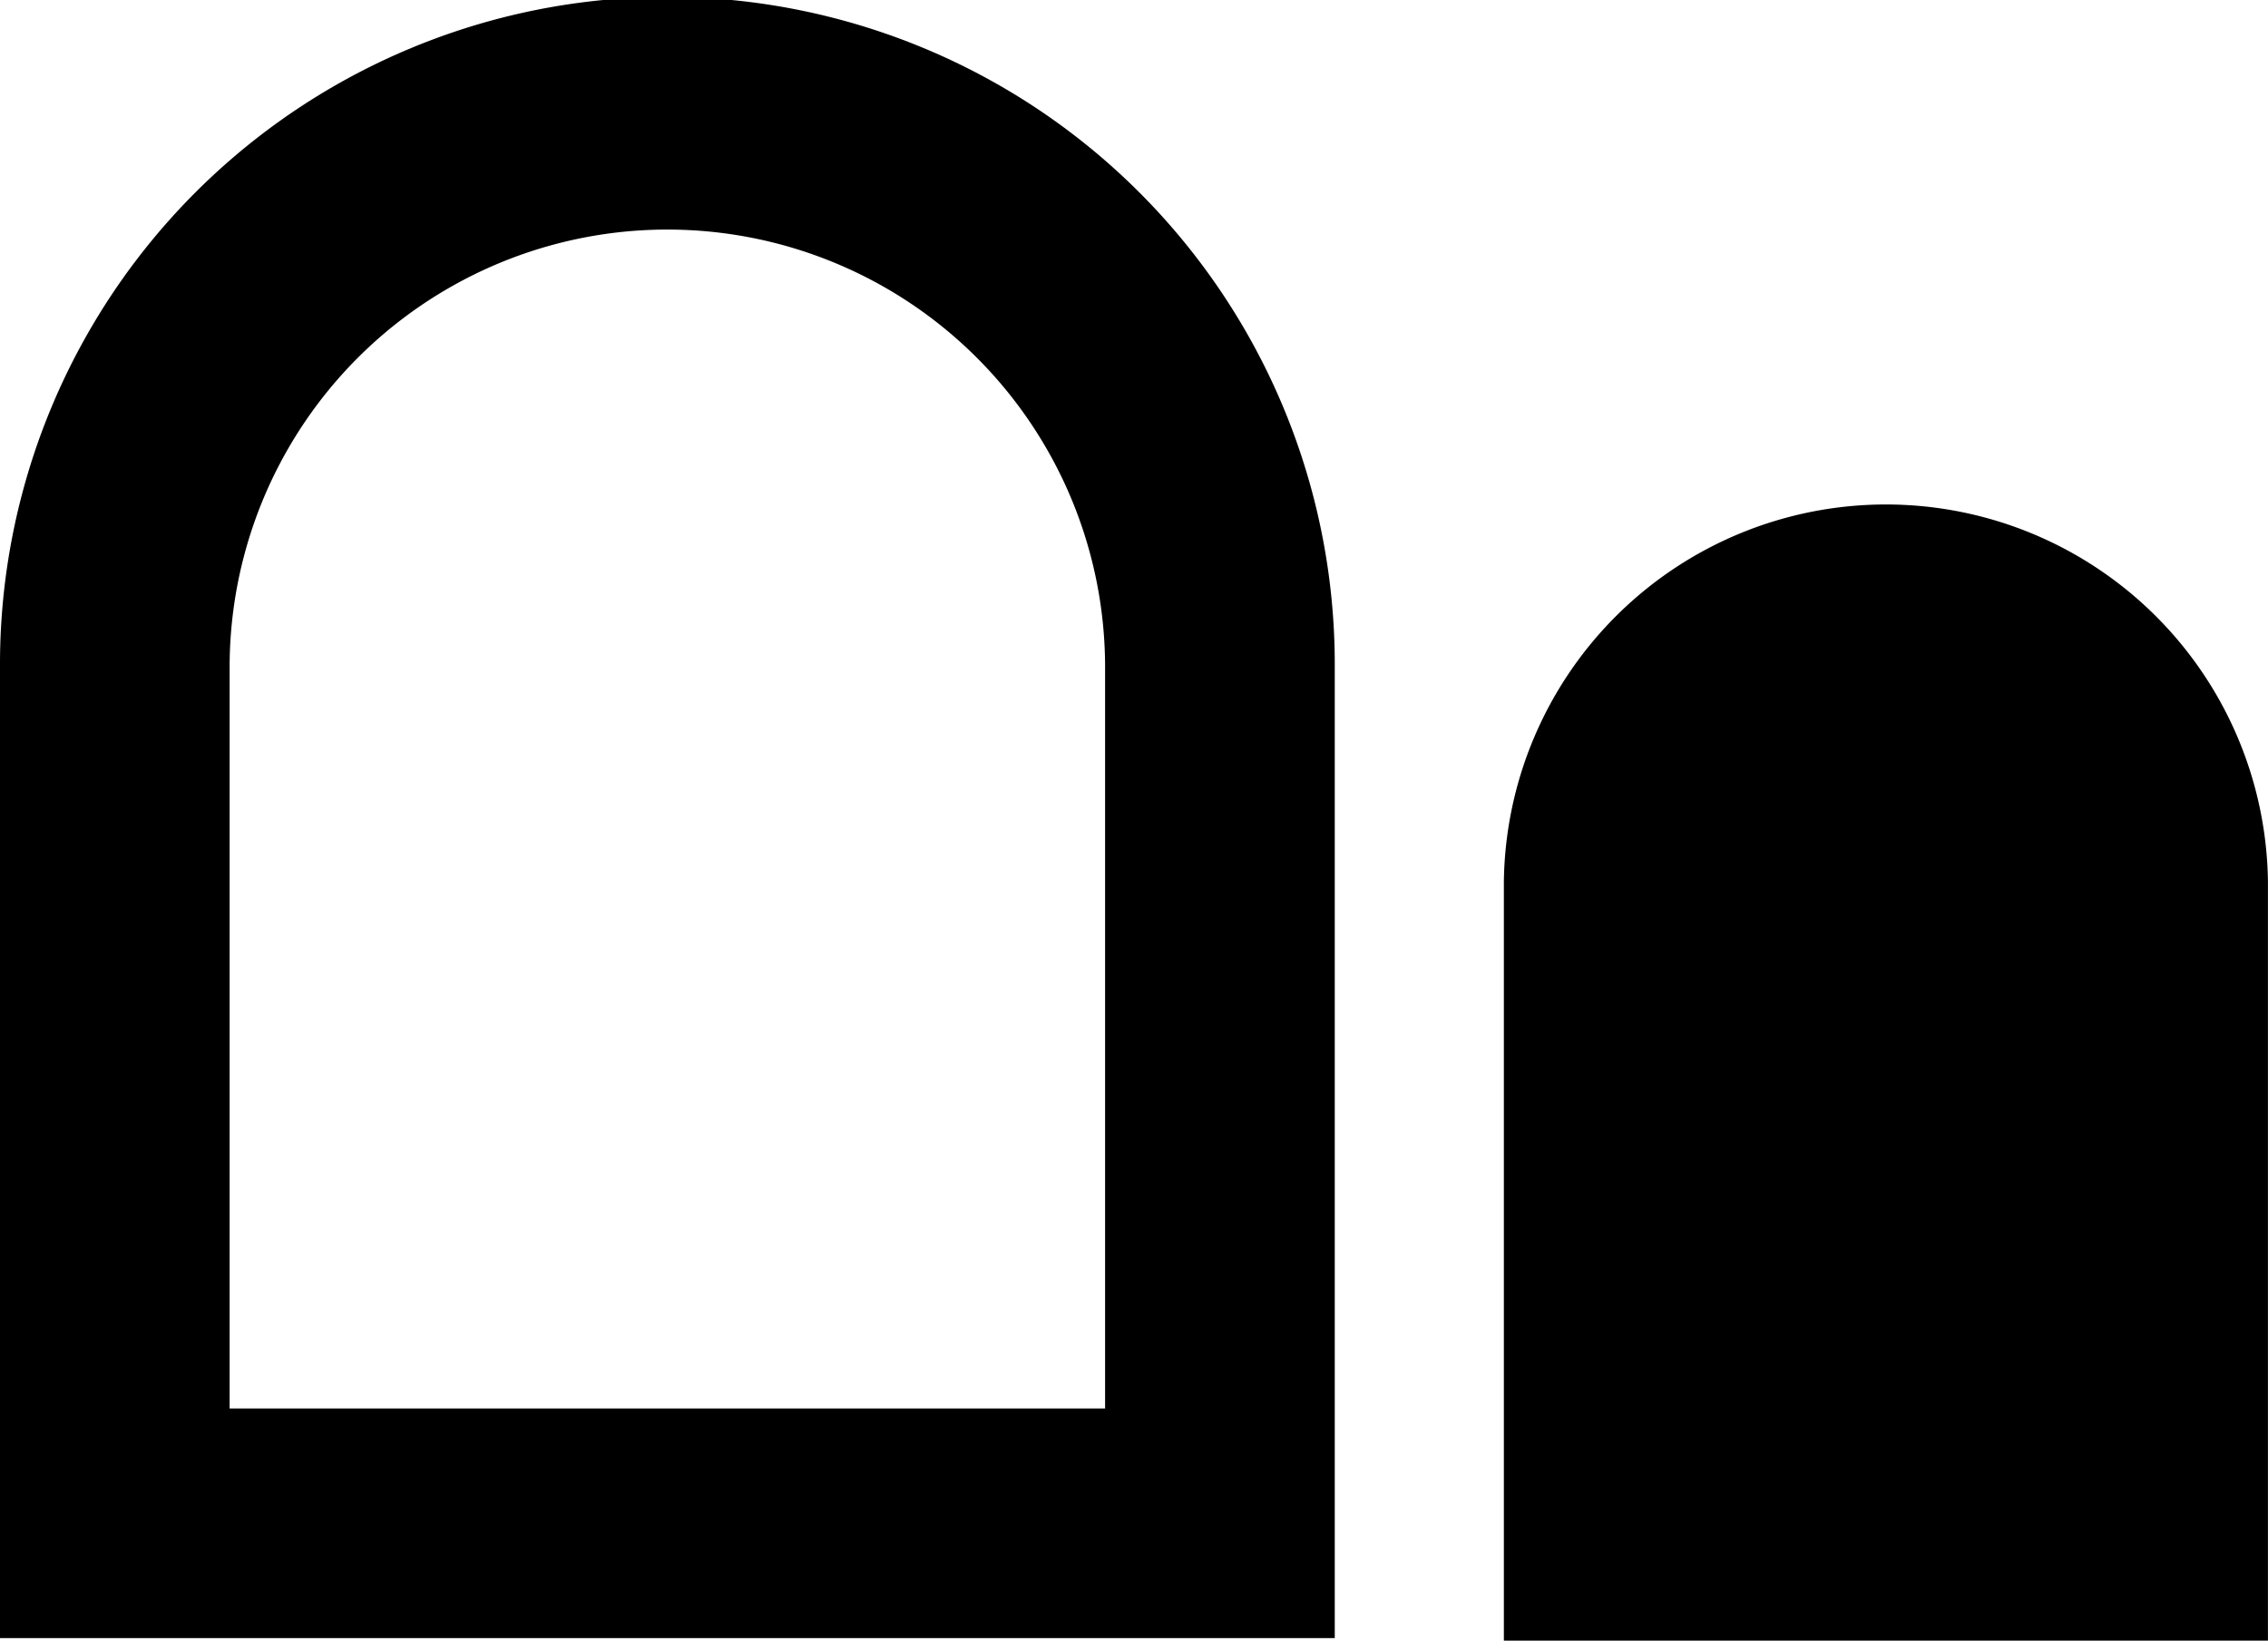 <svg xmlns="http://www.w3.org/2000/svg" width="158.804" height="114.885"><path d="M105.3 61.745v53.14h53.5V61.757a26.752 26.752 0 00-53.5-.012zM0 46.73v67.978h93.459V46.73A46.73 46.73 0 100 46.73zm77.378 0v51.9h-61.3V46.721a30.65 30.65 0 0161.3.009z"/></svg>